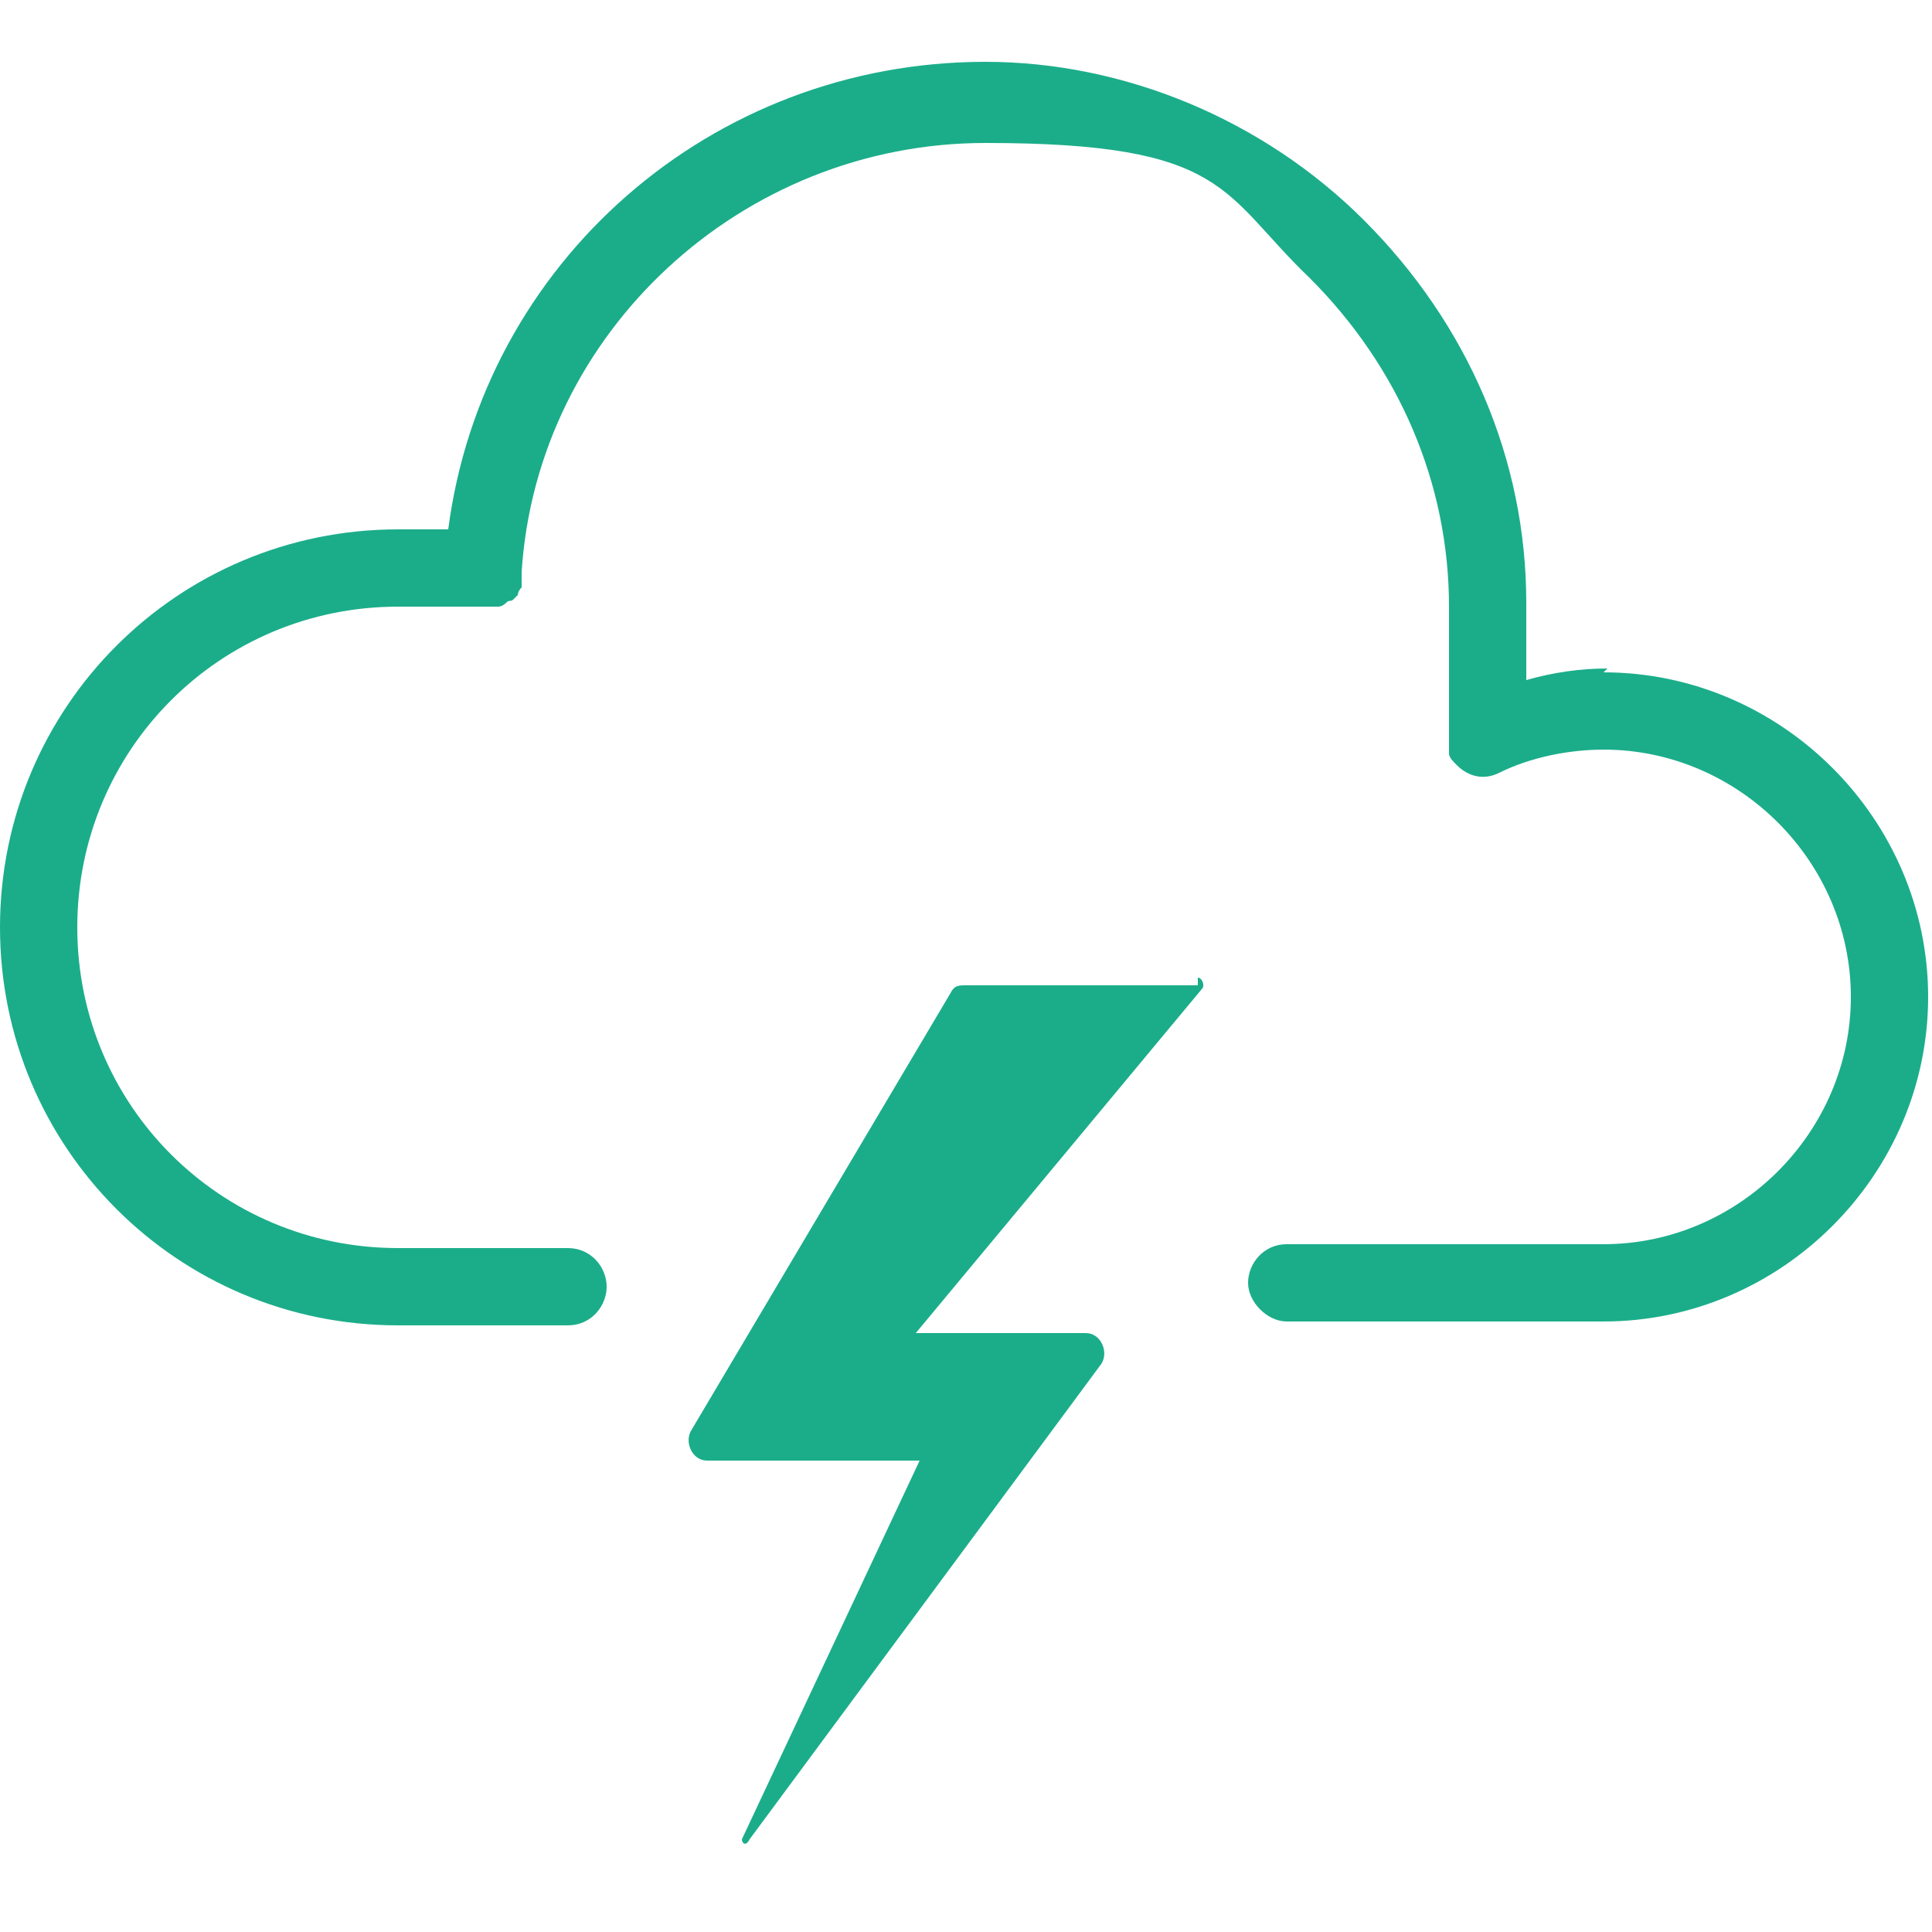 <?xml version="1.0" encoding="UTF-8"?>
<svg id="Calque_1" xmlns="http://www.w3.org/2000/svg" version="1.1" viewBox="0 0 50 50">
  <!-- Generator: Adobe Illustrator 29.6.1, SVG Export Plug-In . SVG Version: 2.1.1 Build 9)  -->
  <defs>
    <style>
      .st0 {
        fill: #1bad8a;
      }
    </style>
  </defs>
  <path class="st0" d="M41.6,17.3c-.7,0-1.4.1-2.1.3v-2c0-3.7-1.5-7.2-4.2-9.9-2.6-2.6-6.2-4.1-9.8-4.1-7.1,0-13,5.2-13.9,12.1h-1.3C4.6,13.7,0,18.3,0,24s4.6,10.3,10.3,10.3h4.4c.6,0,1-.5,1-1s-.4-1-1-1h-4.4c-4.6,0-8.3-3.7-8.3-8.3s3.7-8.3,8.3-8.3h2.2c0,0,.1,0,.2,0,0,0,.1,0,.2,0,0,0,.1,0,.2-.1s.1,0,.2-.1c0,0,0,0,.1-.1,0,0,0-.1.1-.2,0,0,0-.1,0-.2,0,0,0-.1,0-.2.4-6.2,5.7-11.1,12-11.1s6.1,1.3,8.4,3.5c2.3,2.3,3.6,5.3,3.6,8.5v3.4h0c0,0,0,.1,0,.2,0,0,0,.1,0,.2h0c0,.1.1.2.2.3,0,0,0,0,0,0,.3.3.7.4,1.1.2.8-.4,1.8-.6,2.7-.6,3.5,0,6.4,2.9,6.4,6.4s-2.9,6.4-6.4,6.4h-8.2c-.6,0-1,.5-1,1s.5,1,1,1h8.2c4.6,0,8.4-3.8,8.4-8.4s-3.8-8.4-8.4-8.4h0Z"/>
  <path class="st0" d="M31,25.5h-6c-.2,0-.3,0-.4.2l-6.7,11.3c-.2.3,0,.8.4.8h5.5l-4.6,9.8c0,.1.1.2.2,0l9.1-12.3c.2-.3,0-.8-.4-.8h-4.4l7.4-8.9c.1-.1,0-.3-.1-.3h0Z"/>
</svg>
